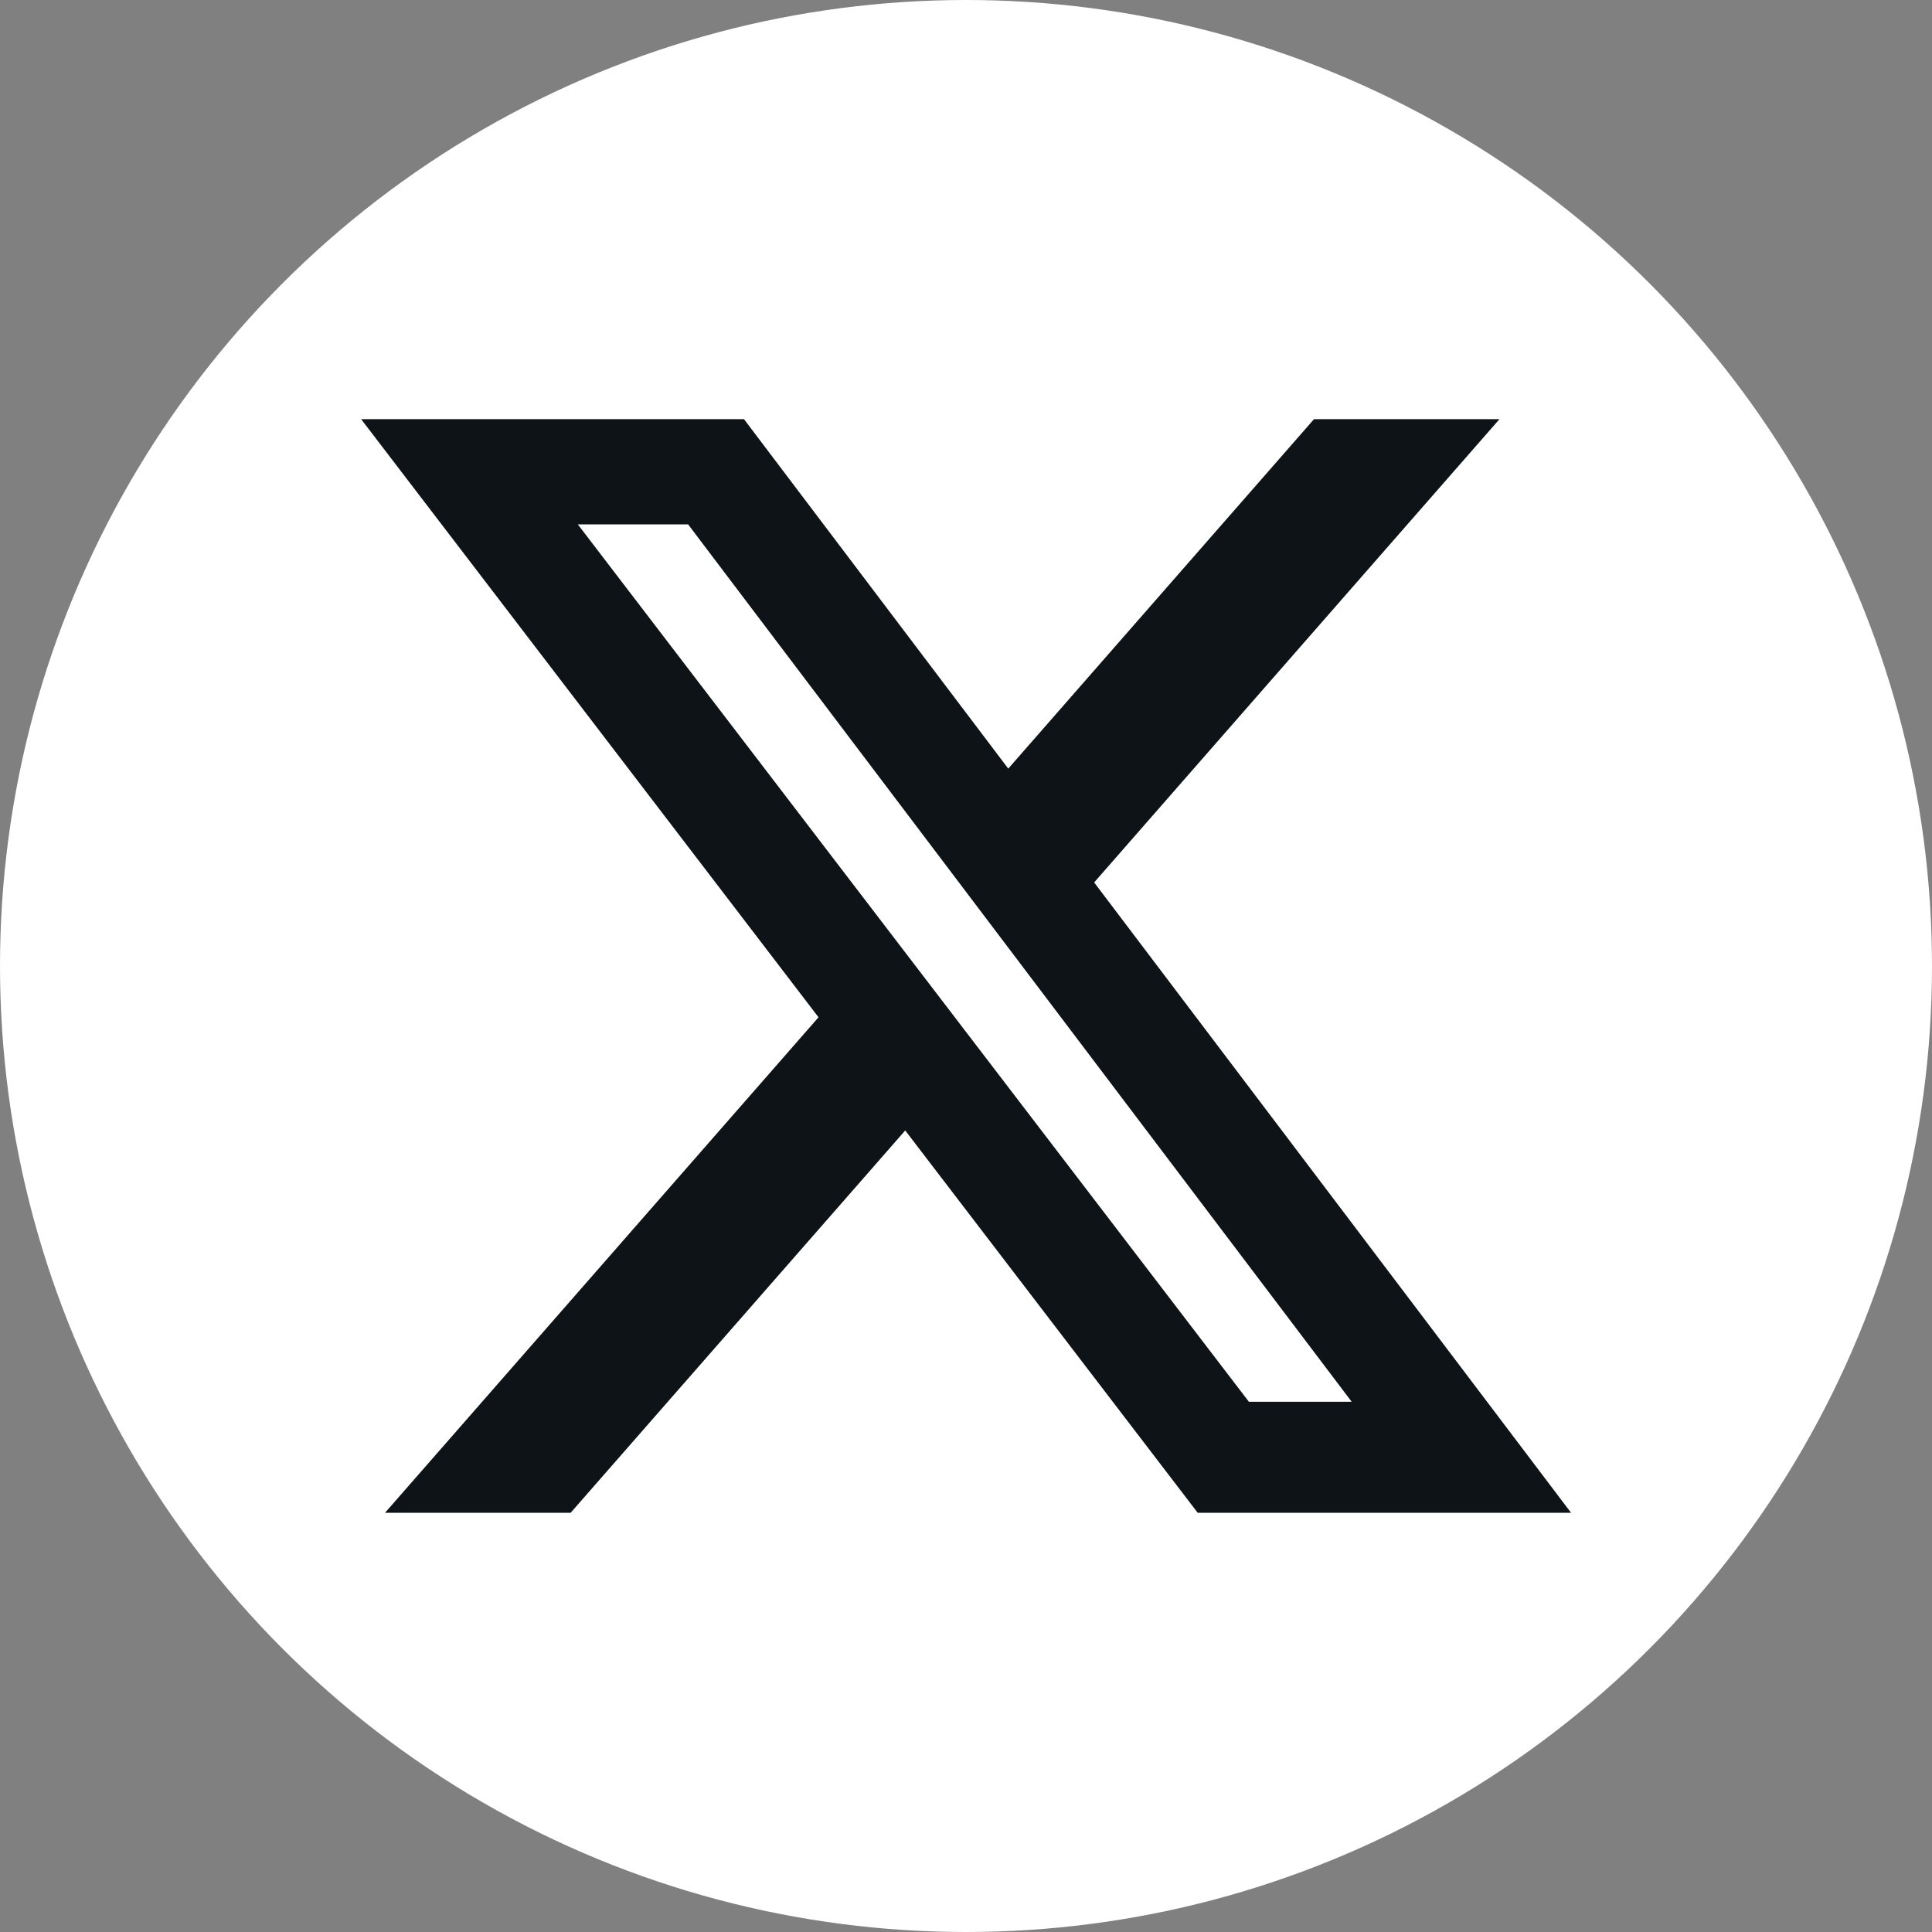 <svg width="24" height="24" viewBox="0 0 24 24" fill="none" xmlns="http://www.w3.org/2000/svg">
<rect x="0" y="0" width="24" height="24" fill="#808080" stroke="none"/>
<circle cx="12" cy="12" r="12" fill="white"/>
<path d="M16.323 5.207H18.627L13.592 10.962L19.516 18.792H14.878L11.245 14.043L7.089 18.792H4.783L10.168 12.637L4.486 5.207H9.242L12.525 9.548L16.323 5.207ZM15.514 17.413H16.791L8.548 6.514H7.178L15.514 17.413Z" fill="#0D1317"/>
</svg>
